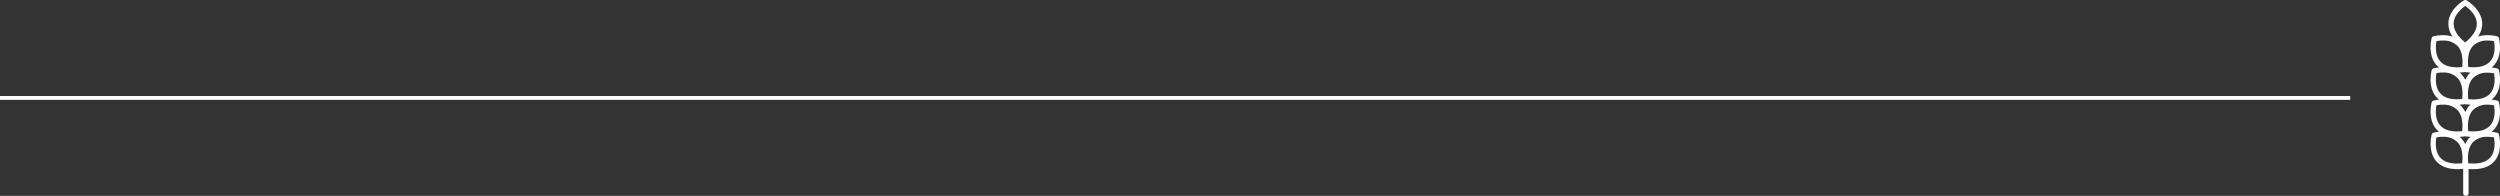 <svg xmlns="http://www.w3.org/2000/svg" xmlns:xlink="http://www.w3.org/1999/xlink" width="655.26" height="51.338" viewBox="0 0 655.26 51.338">
  <rect x="0" y="0" width="655.26" height="51.338" fill="#333333" stroke="none"/>
  <defs>
    <clipPath id="clip-path">
      <rect id="Retângulo_160" data-name="Retângulo 160" width="18.194" height="51.338" fill="#fff"/>
    </clipPath>
  </defs>
  <line id="Linha_29" data-name="Linha 29" x1="616" transform="translate(0 25.669)" fill="none" stroke="#fff" stroke-width="1"/>
  <g id="Grupo_275" data-name="Grupo 275" transform="translate(637.066)">
    <g id="Grupo_275-2" data-name="Grupo 275" clip-path="url(#clip-path)">
      <path id="Caminho_590" data-name="Caminho 590" d="M15.8,24.285c-1.079,1.409-3.071,1.99-5.934,1.7-.249-2.449.165-4.274,1.162-5.436a5.116,5.116,0,0,1,3.941-1.493,8.2,8.2,0,0,1,1.66.165c.165.954.455,3.361-.83,5.063m0,8.381c-1.079,1.411-3.071,1.99-5.934,1.7-.249-2.449.165-4.274,1.162-5.434a5.111,5.111,0,0,1,3.941-1.494,8.329,8.329,0,0,1,1.66.165c.165,1,.455,3.4-.83,5.063m0,8.423c-1.079,1.411-3.071,1.99-5.934,1.7-.249-2.449.165-4.274,1.162-5.436a5.116,5.116,0,0,1,3.941-1.493,8.329,8.329,0,0,1,1.66.165c.165.954.455,3.4-.83,5.063m-7.51,1.7c-.457.041-.913.082-1.327.082-2.159,0-3.693-.579-4.606-1.783-1.287-1.661-1-4.109-.83-5.063a7.964,7.964,0,0,1,1.66-.165,5.116,5.116,0,0,1,3.942,1.493c1.038,1.162,1.411,2.987,1.162,5.436M1.525,27.6a7.964,7.964,0,0,1,1.66-.165,5.111,5.111,0,0,1,3.942,1.494c1,1.16,1.411,2.986,1.162,5.434-.457.041-.913.084-1.329.084-2.157,0-3.691-.581-4.6-1.784-1.287-1.619-1-4.066-.83-5.063m0-8.422a7.828,7.828,0,0,1,1.66-.167,5.111,5.111,0,0,1,3.942,1.494c1,1.162,1.411,2.987,1.162,5.436-.457.041-.913.082-1.329.082-2.157,0-3.691-.581-4.6-1.784-1.287-1.617-1-4.066-.83-5.061m0-8.381a7.828,7.828,0,0,1,1.66-.167,5.111,5.111,0,0,1,3.942,1.494c1,1.162,1.411,2.987,1.162,5.434-.457.043-.913.084-1.329.084-2.157,0-3.691-.581-4.6-1.784-1.287-1.66-1-4.107-.83-5.061M9.076,1.546c.83.581,2.863,2.2,3.03,4.439.124,1.7-.914,3.4-3.03,5.145C6.959,9.389,5.964,7.686,6.048,5.985c.165-2.2,2.2-3.817,3.028-4.439m0,19.376a6.1,6.1,0,0,0-.871-1.327,2.836,2.836,0,0,0-.622-.581c.457-.041.912-.041,1.409-.125h.084c.5.084.954.084,1.411.125a8.459,8.459,0,0,0-.622.581c-.249.416-.54.83-.789,1.327m0,8.423a6.11,6.11,0,0,0-.871-1.327,2.756,2.756,0,0,0-.622-.581c.457-.043.912-.043,1.409-.124h.084c.5.082.954.082,1.411.124a7.778,7.778,0,0,0-.622.581c-.249.414-.54.83-.789,1.327m0,8.424a6.1,6.1,0,0,0-.871-1.327,2.752,2.752,0,0,0-.622-.581c.457-.043.912-.043,1.409-.125h.084c.5.082.954.082,1.411.125a7.74,7.74,0,0,0-.622.581,12.474,12.474,0,0,0-.789,1.327M16.629,10.8c.165.954.455,3.4-.83,5.061-1.079,1.411-3.071,1.99-5.934,1.7-.249-2.447.165-4.272,1.162-5.434a5.111,5.111,0,0,1,3.941-1.494,7.843,7.843,0,0,1,1.66.167m.29,5.932c2.033-2.655,1.038-6.556,1-6.721a.672.672,0,0,0-.5-.5,10.865,10.865,0,0,0-2.447-.291,7.942,7.942,0,0,0-2.532.373A5.971,5.971,0,0,0,13.517,5.9C13.267,2.376,9.574.176,9.449.094a.7.7,0,0,0-.706,0C8.578.176,4.886,2.376,4.678,5.9A5.981,5.981,0,0,0,5.756,9.595a8.1,8.1,0,0,0-2.53-.373,10.865,10.865,0,0,0-2.447.291.674.674,0,0,0-.5.5c-.041.165-1.036,4.066,1,6.721a5.164,5.164,0,0,0,.954.954,6.672,6.672,0,0,0-1.452.249.676.676,0,0,0-.5.5c-.041.165-1.036,4.066,1,6.721a5.211,5.211,0,0,0,.954.954,6.688,6.688,0,0,0-1.452.249.677.677,0,0,0-.5.5c-.041.167-1.036,4.066,1,6.721a5.174,5.174,0,0,0,.954.956,6.425,6.425,0,0,0-1.452.249.677.677,0,0,0-.5.5c-.041.165-1.036,4.066,1,6.721,1.2,1.535,3.112,2.325,5.726,2.325.5,0,1-.043,1.535-.084v6.391a.705.705,0,1,0,1.411,0v-6.35c.414.043.871.043,1.244.043,2.614,0,4.564-.789,5.726-2.325,2.033-2.655,1.038-6.556,1-6.721a.672.672,0,0,0-.5-.5,11.476,11.476,0,0,0-1.452-.249,5.174,5.174,0,0,0,.954-.956c2.033-2.655,1.038-6.554,1-6.721a.672.672,0,0,0-.5-.5,11.9,11.9,0,0,0-1.452-.249,5.211,5.211,0,0,0,.954-.954c2.033-2.655,1.038-6.556,1-6.721a.674.674,0,0,0-.5-.5,11.9,11.9,0,0,0-1.452-.249,5.159,5.159,0,0,0,.954-.954" transform="translate(0 0)" fill="#fff"/>
    </g>
  </g>
</svg>